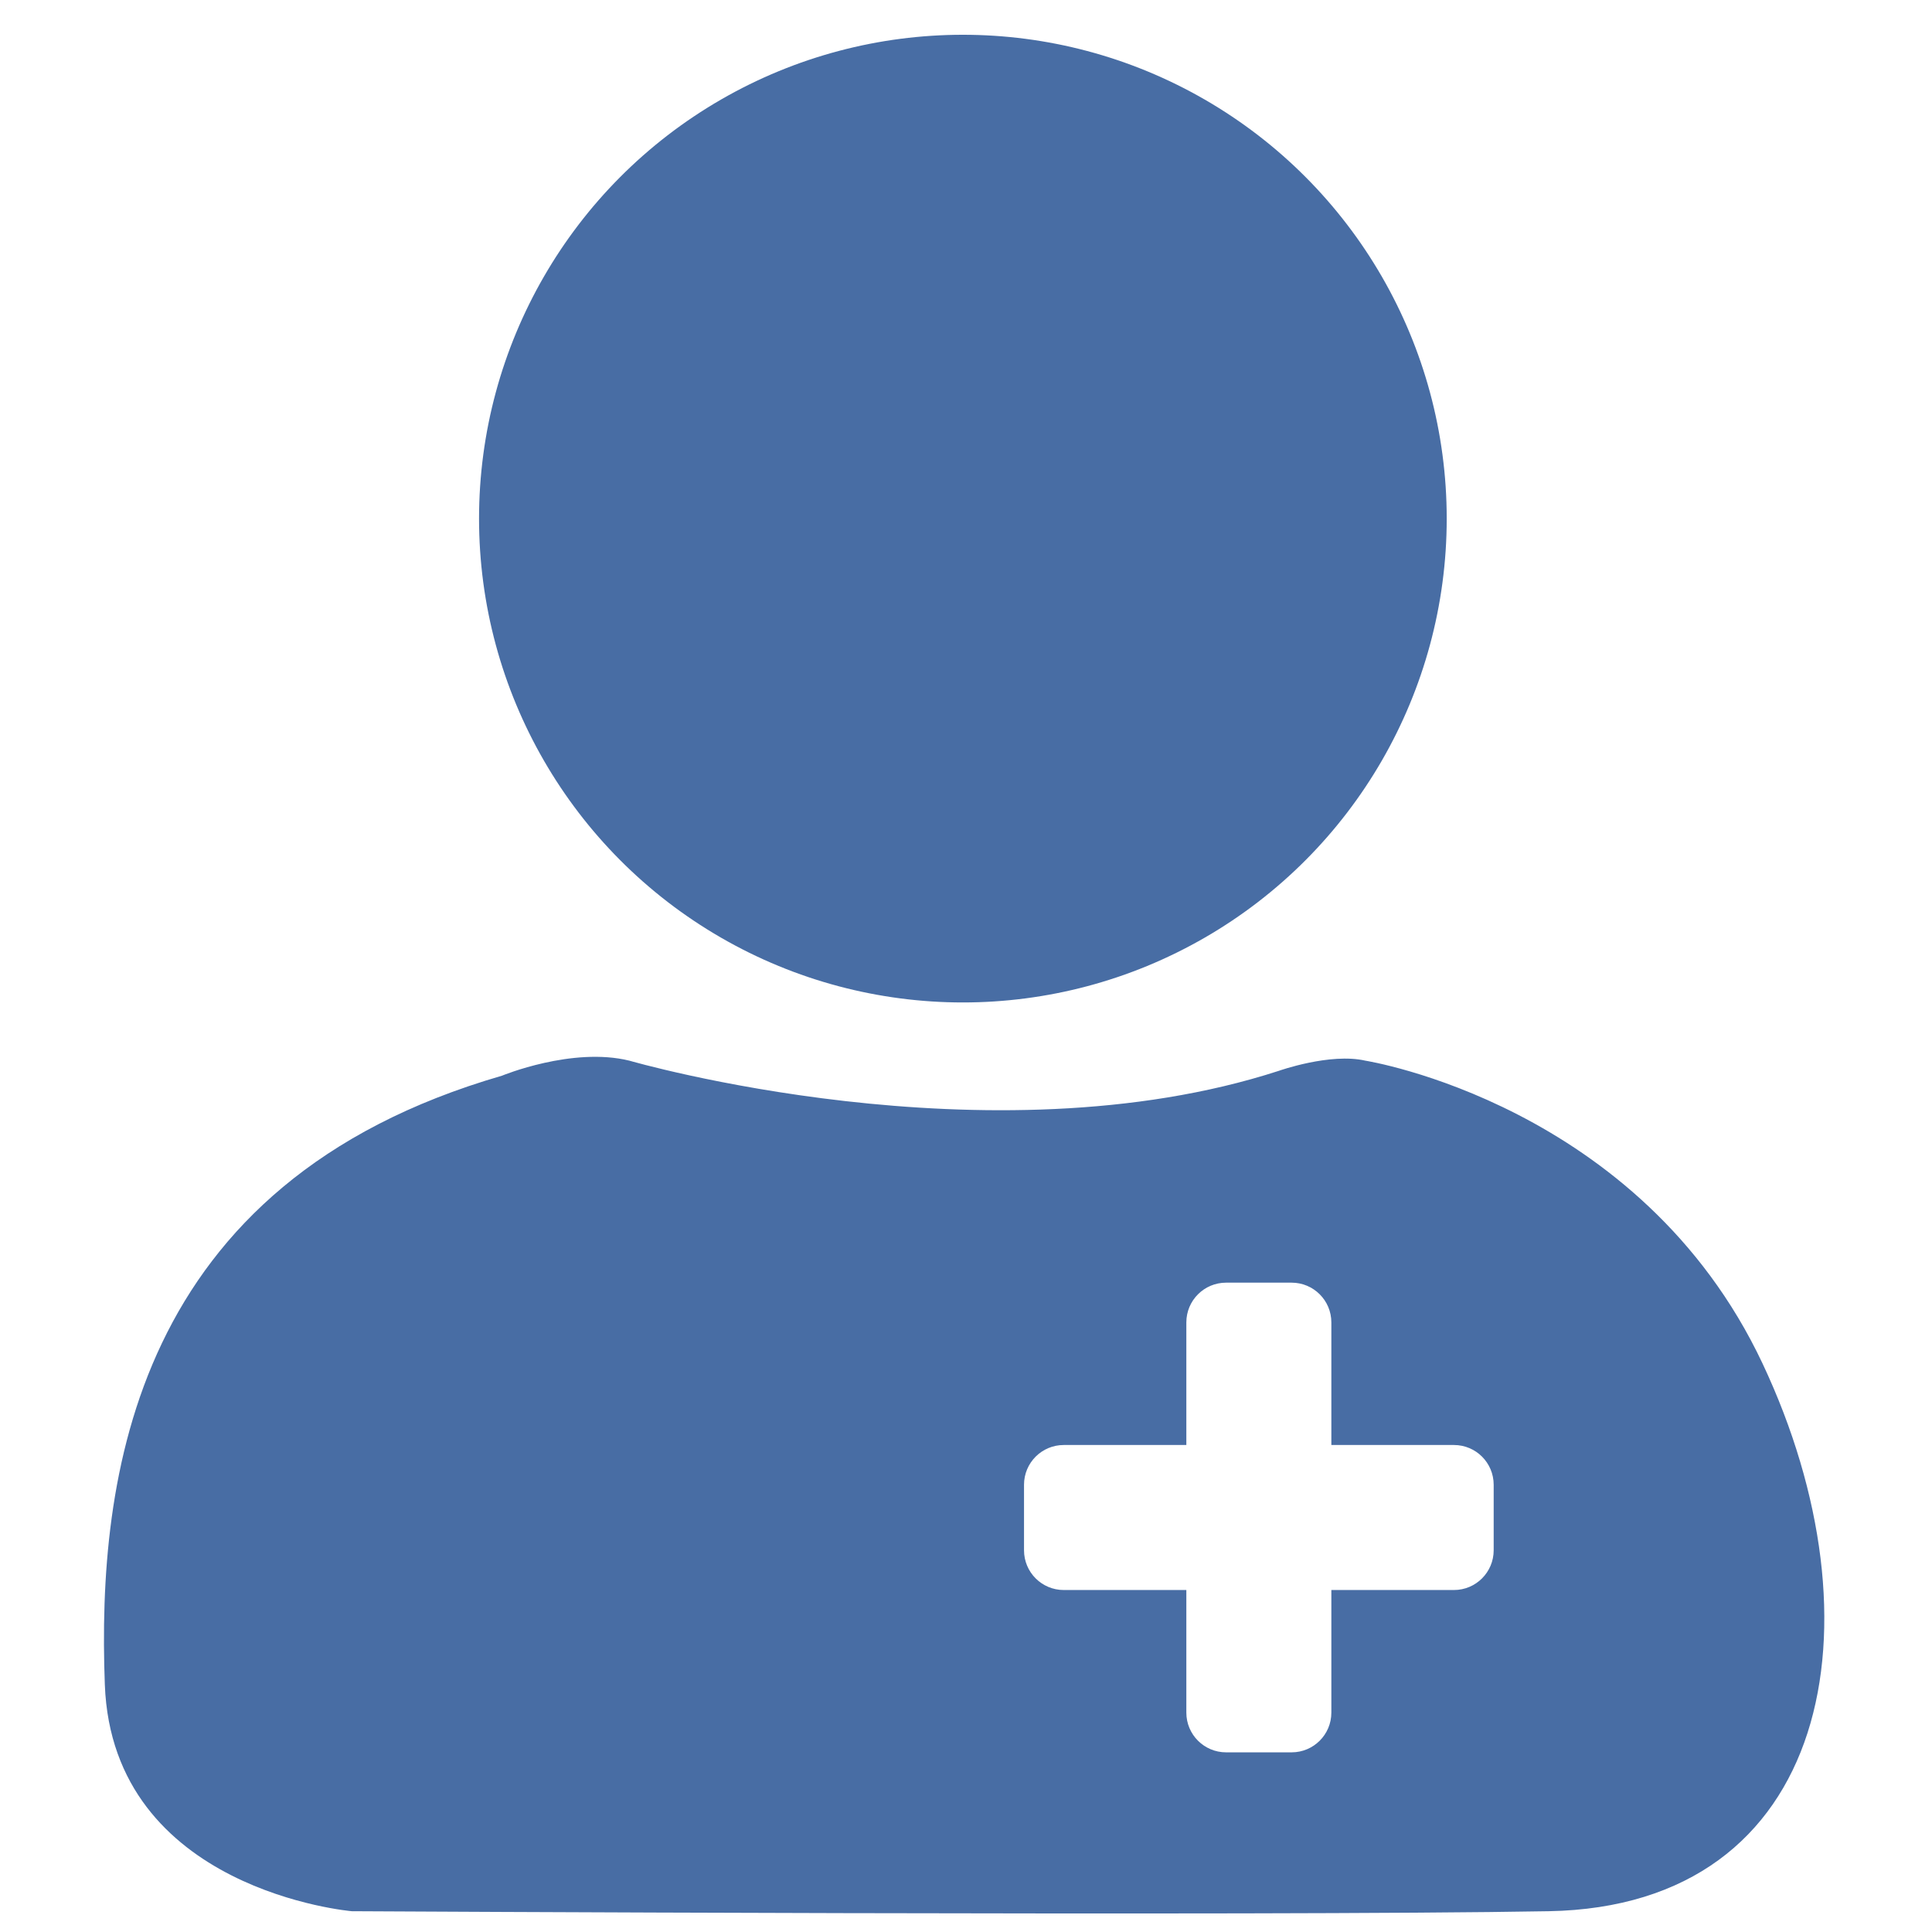 <?xml version="1.0" encoding="utf-8"?>
<!-- Generator: Adobe Illustrator 24.0.3, SVG Export Plug-In . SVG Version: 6.00 Build 0)  -->
<svg version="1.1" id="Layer_1" xmlns="http://www.w3.org/2000/svg" xmlns:xlink="http://www.w3.org/1999/xlink" x="0px" y="0px"
	 viewBox="0 0 1040 1040" style="enable-background:new 0 0 1040 1040;" xml:space="preserve">
<style type="text/css">
	.st0{fill:#486DA4;}
</style>
<g>
	<circle class="st0" cx="518.32" cy="279.17" r="260.45"/>
	<path class="st0" d="M948.83,734.09c-65.8-139.82-213.85-163.13-213.85-163.13c-18.93-4.35-46.61,5.48-46.61,5.48
		c-156.27,50.72-349.56-5.48-349.56-5.48c-30.78-7.58-68.62,8.1-68.62,8.1C71.43,636.63,52.32,795.78,56.43,906.81
		c4.11,111.03,132.97,122,132.97,122s492.12,2.74,644.28,0C985.84,1026.07,1014.63,873.91,948.83,734.09z M804.05,834.52
		c0,11.81-9.57,21.39-21.38,21.39h-66v66c0,11.81-9.57,21.38-21.39,21.38H660c-11.81,0-21.39-9.57-21.39-21.38v-66h-66
		c-11.81,0-21.38-9.57-21.38-21.39v-35.28c0-11.81,9.57-21.39,21.38-21.39h66v-66c0-11.81,9.57-21.39,21.39-21.39h35.28
		c11.81,0,21.39,9.57,21.39,21.39v66h66c11.81,0,21.38,9.57,21.38,21.39V834.52z"/>
</g>
</svg>
